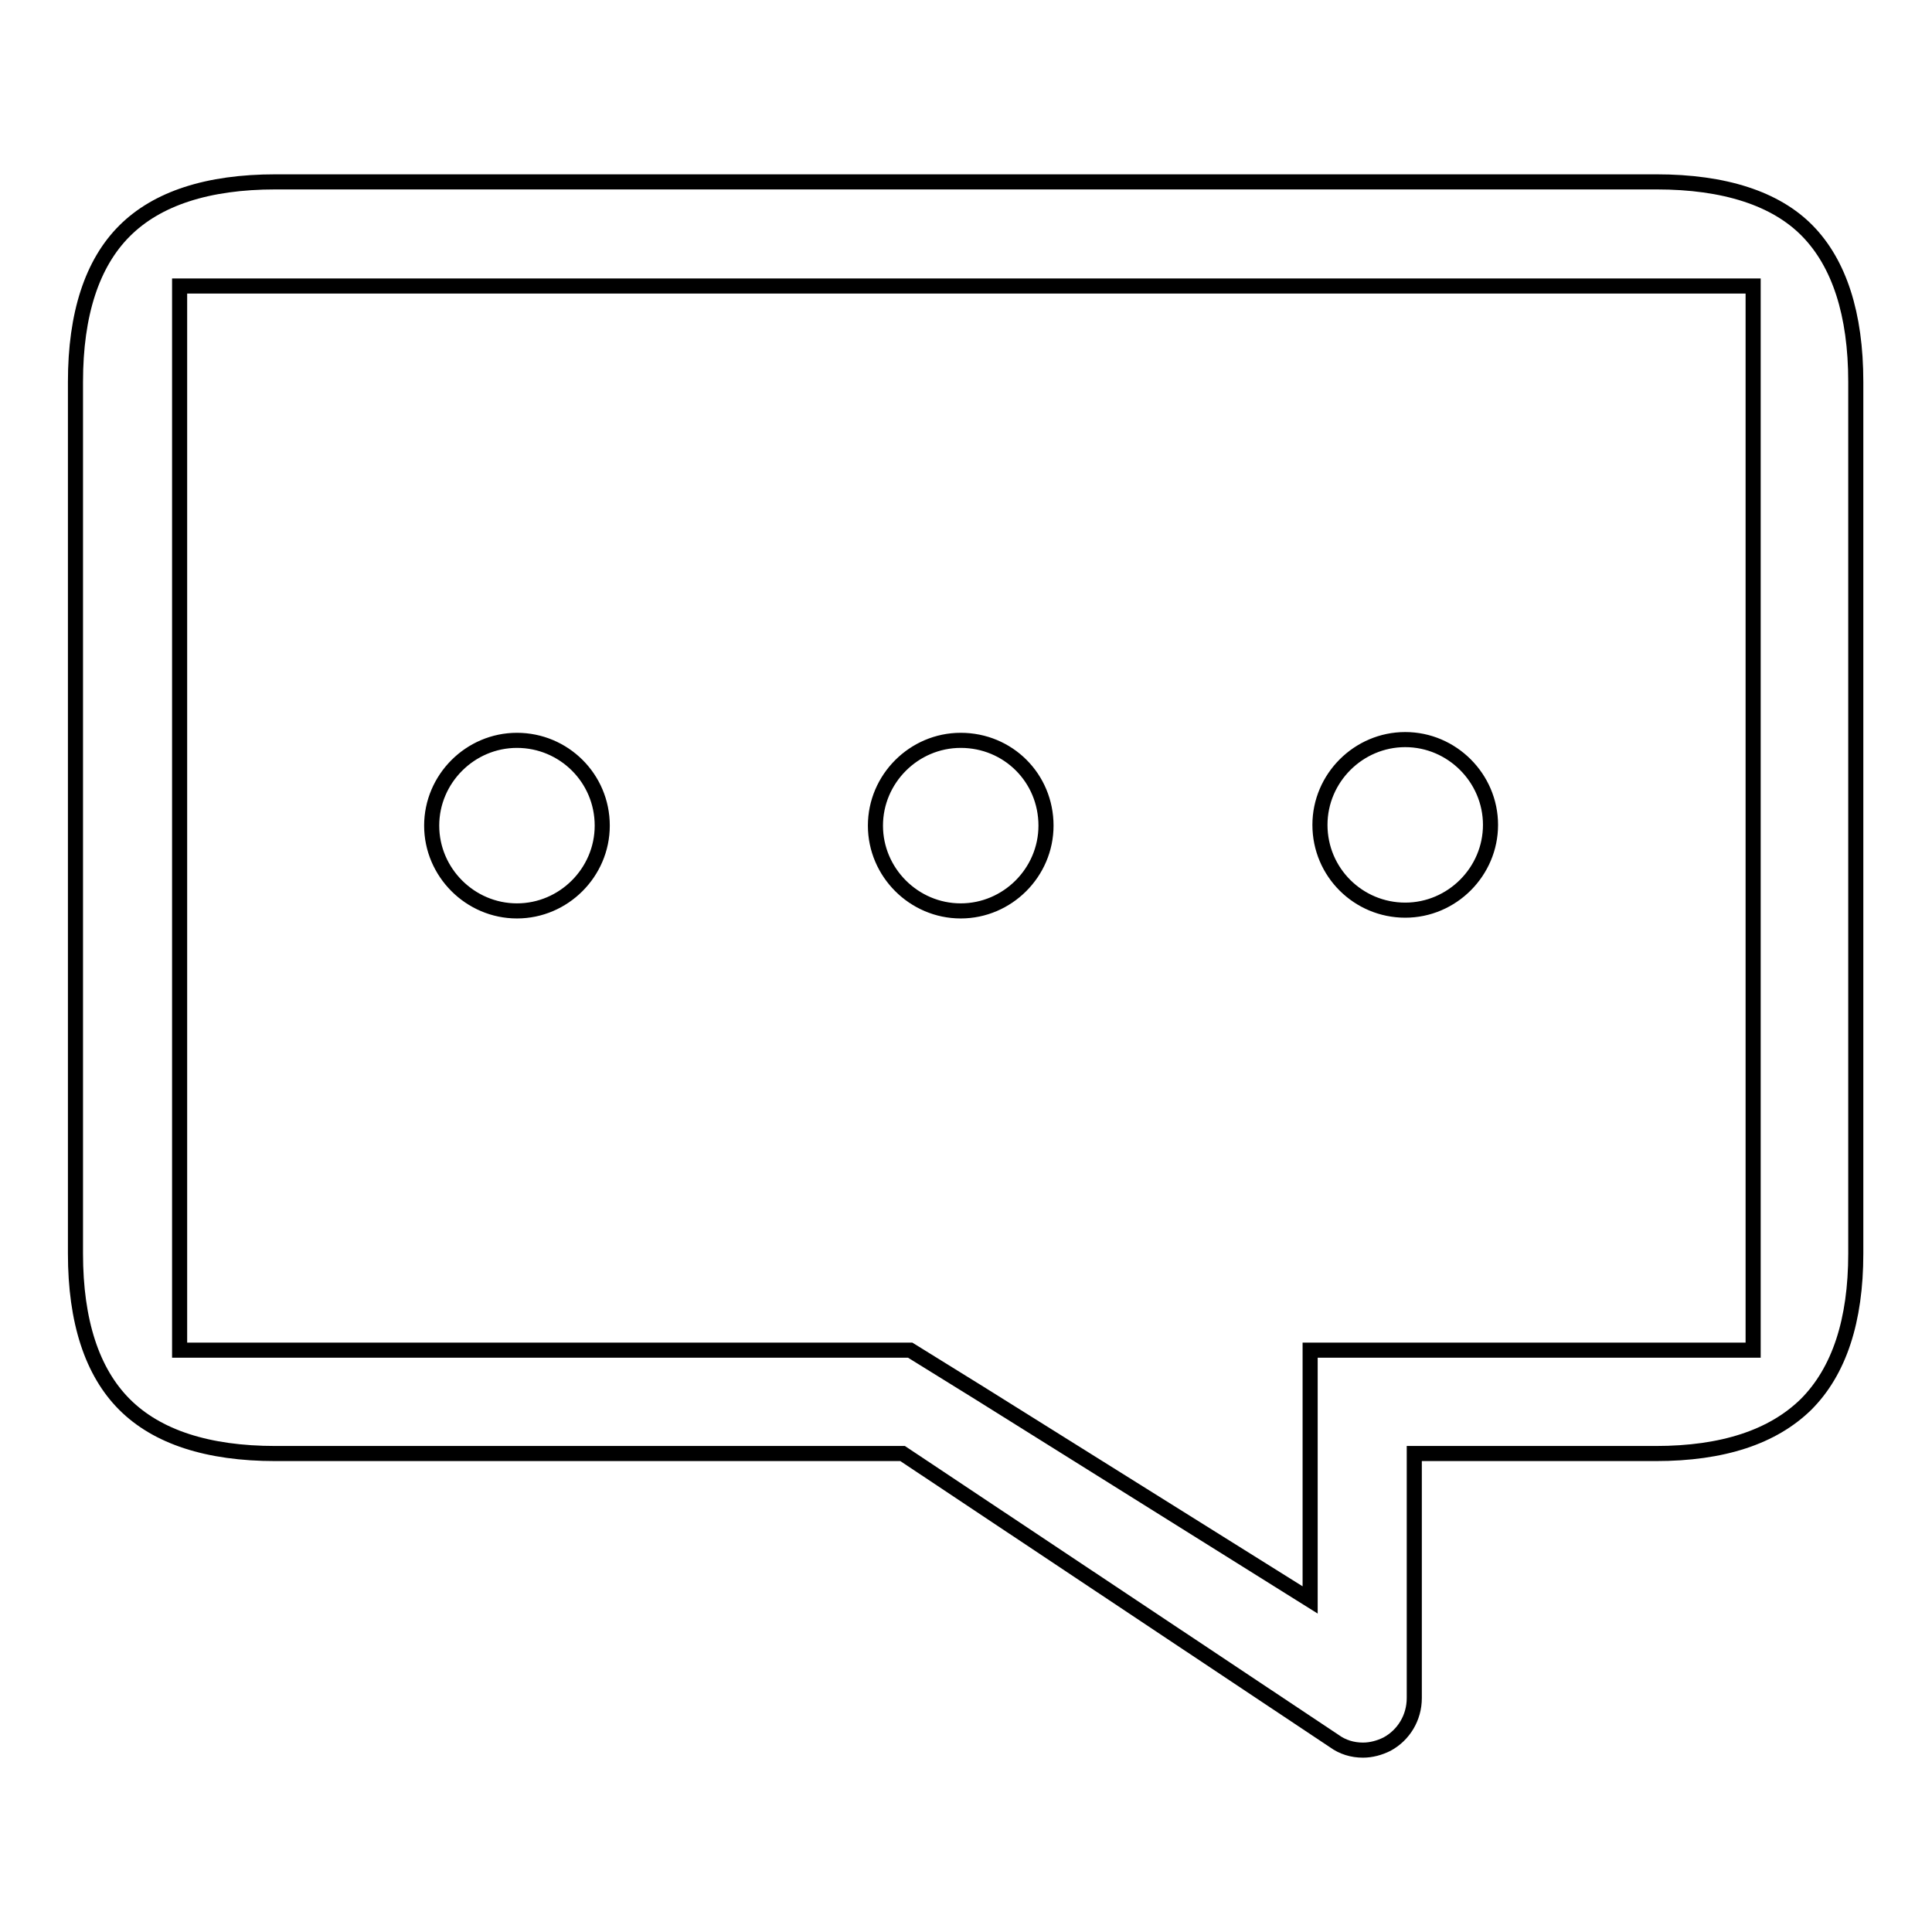 <?xml version="1.0" encoding="utf-8"?>
<!-- Svg Vector Icons : http://www.onlinewebfonts.com/icon -->
<!DOCTYPE svg PUBLIC "-//W3C//DTD SVG 1.1//EN" "http://www.w3.org/Graphics/SVG/1.1/DTD/svg11.dtd">
<svg version="1.1" xmlns="http://www.w3.org/2000/svg" xmlns:xlink="http://www.w3.org/1999/xlink" x="0px" y="0px" viewBox="0 0 256 256" enable-background="new 0 0 256 256" xml:space="preserve">
<g> <path stroke-width="2" fill-opacity="0" stroke="#000000"  d="M219.5,24.1h-183c-9,0-15.7,2.2-20,6.5c-4.3,4.3-6.5,11-6.5,20v115.5c0,9,2.2,15.7,6.5,20 c4.3,4.3,11,6.5,20,6.5h83.1l57.2,38.1c1.1,0.8,2.4,1.2,3.8,1.2c1.1,0,2.2-0.3,3.2-0.8c2.2-1.2,3.6-3.5,3.6-6.1v-32.4h32 c8.9,0,15.5-2.2,19.9-6.5c4.4-4.4,6.6-11.1,6.6-20V50.6c0-9-2.2-15.7-6.4-20C235.3,26.3,228.5,24.1,219.5,24.1L219.5,24.1z  M232.2,178.9h-58.6v33.1l-43.8-27.4l-9.2-5.7H23.8v-141h208.5V178.9L232.2,178.9z"/> <path stroke-width="2" fill-opacity="0" stroke="#000000"  d="M127.3,98.1c-6.2,0-11.3,5.1-11.3,11.3s5.1,11.3,11.3,11.3c6.2,0,11.3-5.1,11.3-11.3 C138.6,103.1,133.6,98.1,127.3,98.1z M68.5,98.1c-6.2,0-11.3,5.1-11.3,11.3s5.1,11.3,11.3,11.3c6.2,0,11.3-5.1,11.3-11.3 C79.8,103.1,74.7,98.1,68.5,98.1z M186.2,120.6c6.2,0,11.3-5.1,11.3-11.3c0-6.2-5.1-11.3-11.3-11.3c-6.2,0-11.3,5.1-11.3,11.3 C174.9,115.6,180,120.6,186.2,120.6z"/></g>
</svg>